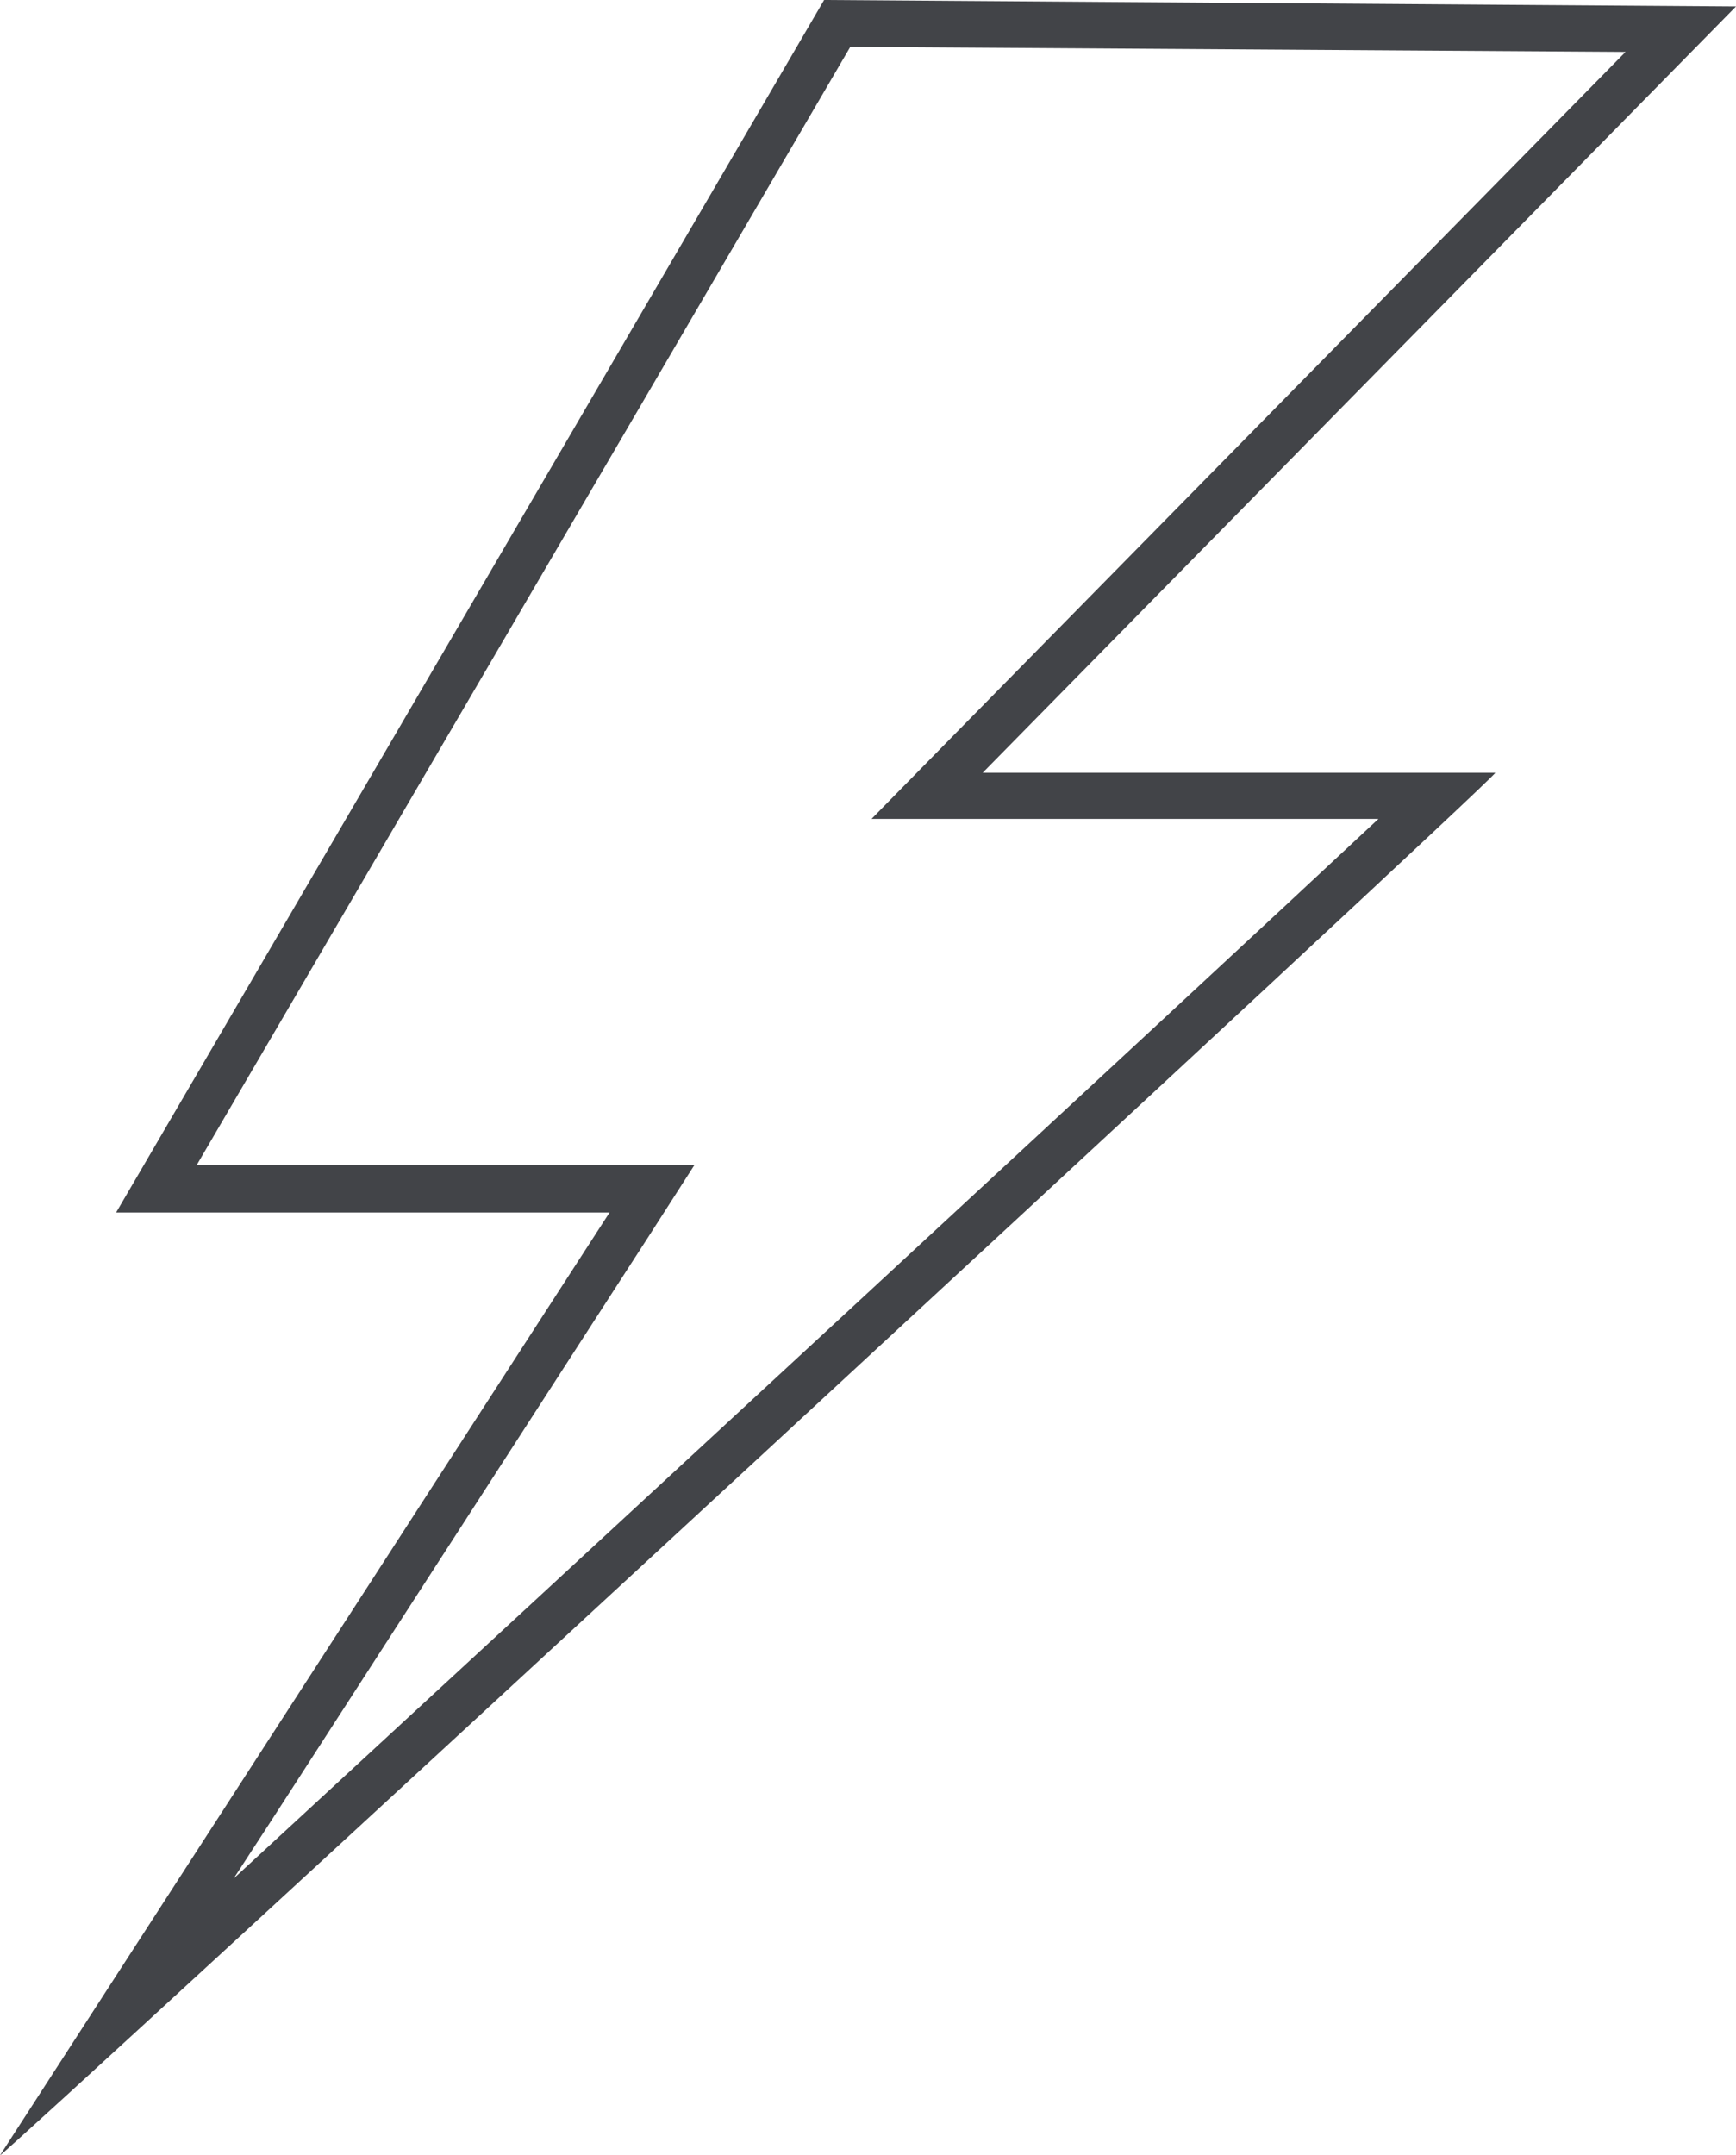 <svg width="29" height="36" viewBox="0 0 29 36" fill="none" xmlns="http://www.w3.org/2000/svg">
<path d="M14.204 0.783L27.155 0.867L15.872 12.341L14.559 13.678H23.027C19.42 17.049 9.651 26.079 3.903 31.377L4.53 30.413L10.822 20.673L11.602 19.457H3.288L14.204 0.783ZM13.767 0L1.94 20.252H10.183C6.741 25.573 3.371 30.787 0 36C0.083 36 25.014 12.979 24.979 12.907H16.416L29 0.108L13.767 0Z" fill="#424448"/>
</svg>
